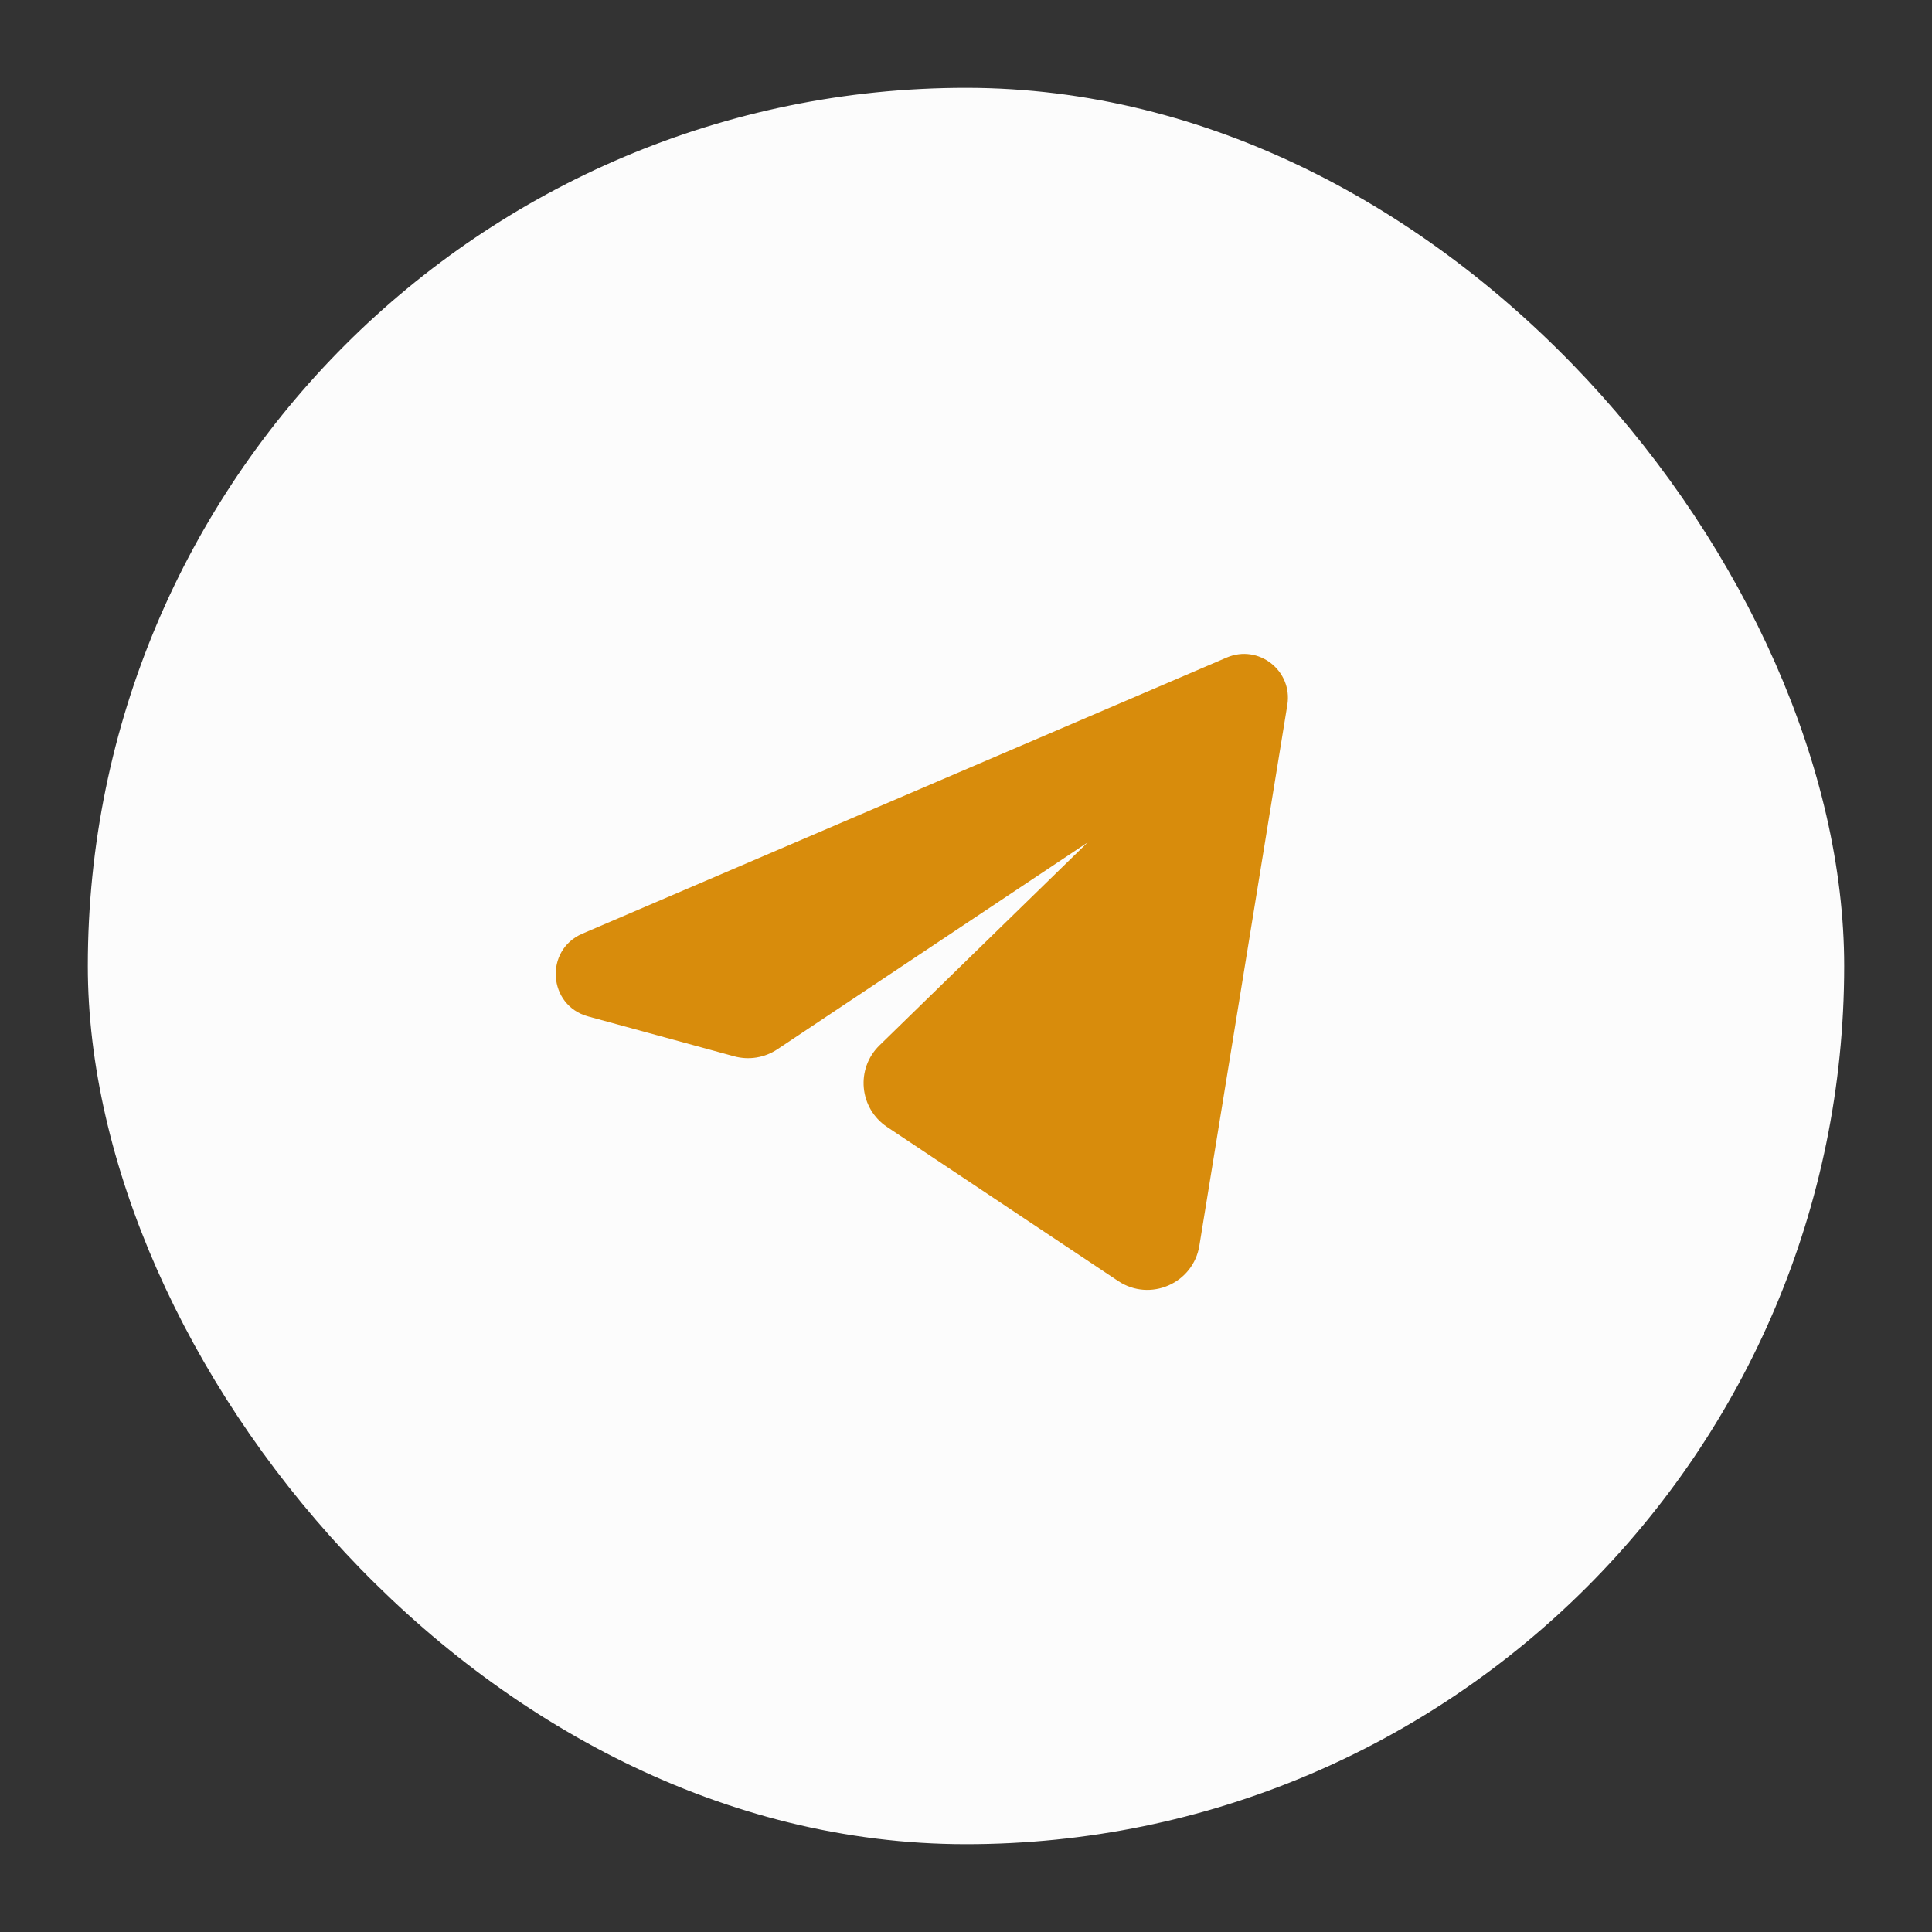 <?xml version="1.0" encoding="UTF-8"?> <svg xmlns="http://www.w3.org/2000/svg" width="44" height="44" viewBox="0 0 44 44" fill="none"><rect x="0" y="0" width="44" height="44" fill="#333333" stroke="none"/><rect x="2" y="2" width="40" height="40" rx="20" fill="#FCFCFC"></rect><path d="M27.938 14.975L13.263 21.264C12.392 21.637 12.48 22.899 13.393 23.148L16.721 24.057C17.055 24.148 17.413 24.09 17.702 23.898L24.77 19.186L20.03 23.807C19.483 24.34 19.567 25.241 20.202 25.665L25.465 29.174C26.191 29.658 27.175 29.23 27.315 28.368L29.318 16.055C29.445 15.276 28.663 14.664 27.938 14.975Z" fill="#D88C0C"></path></svg> 